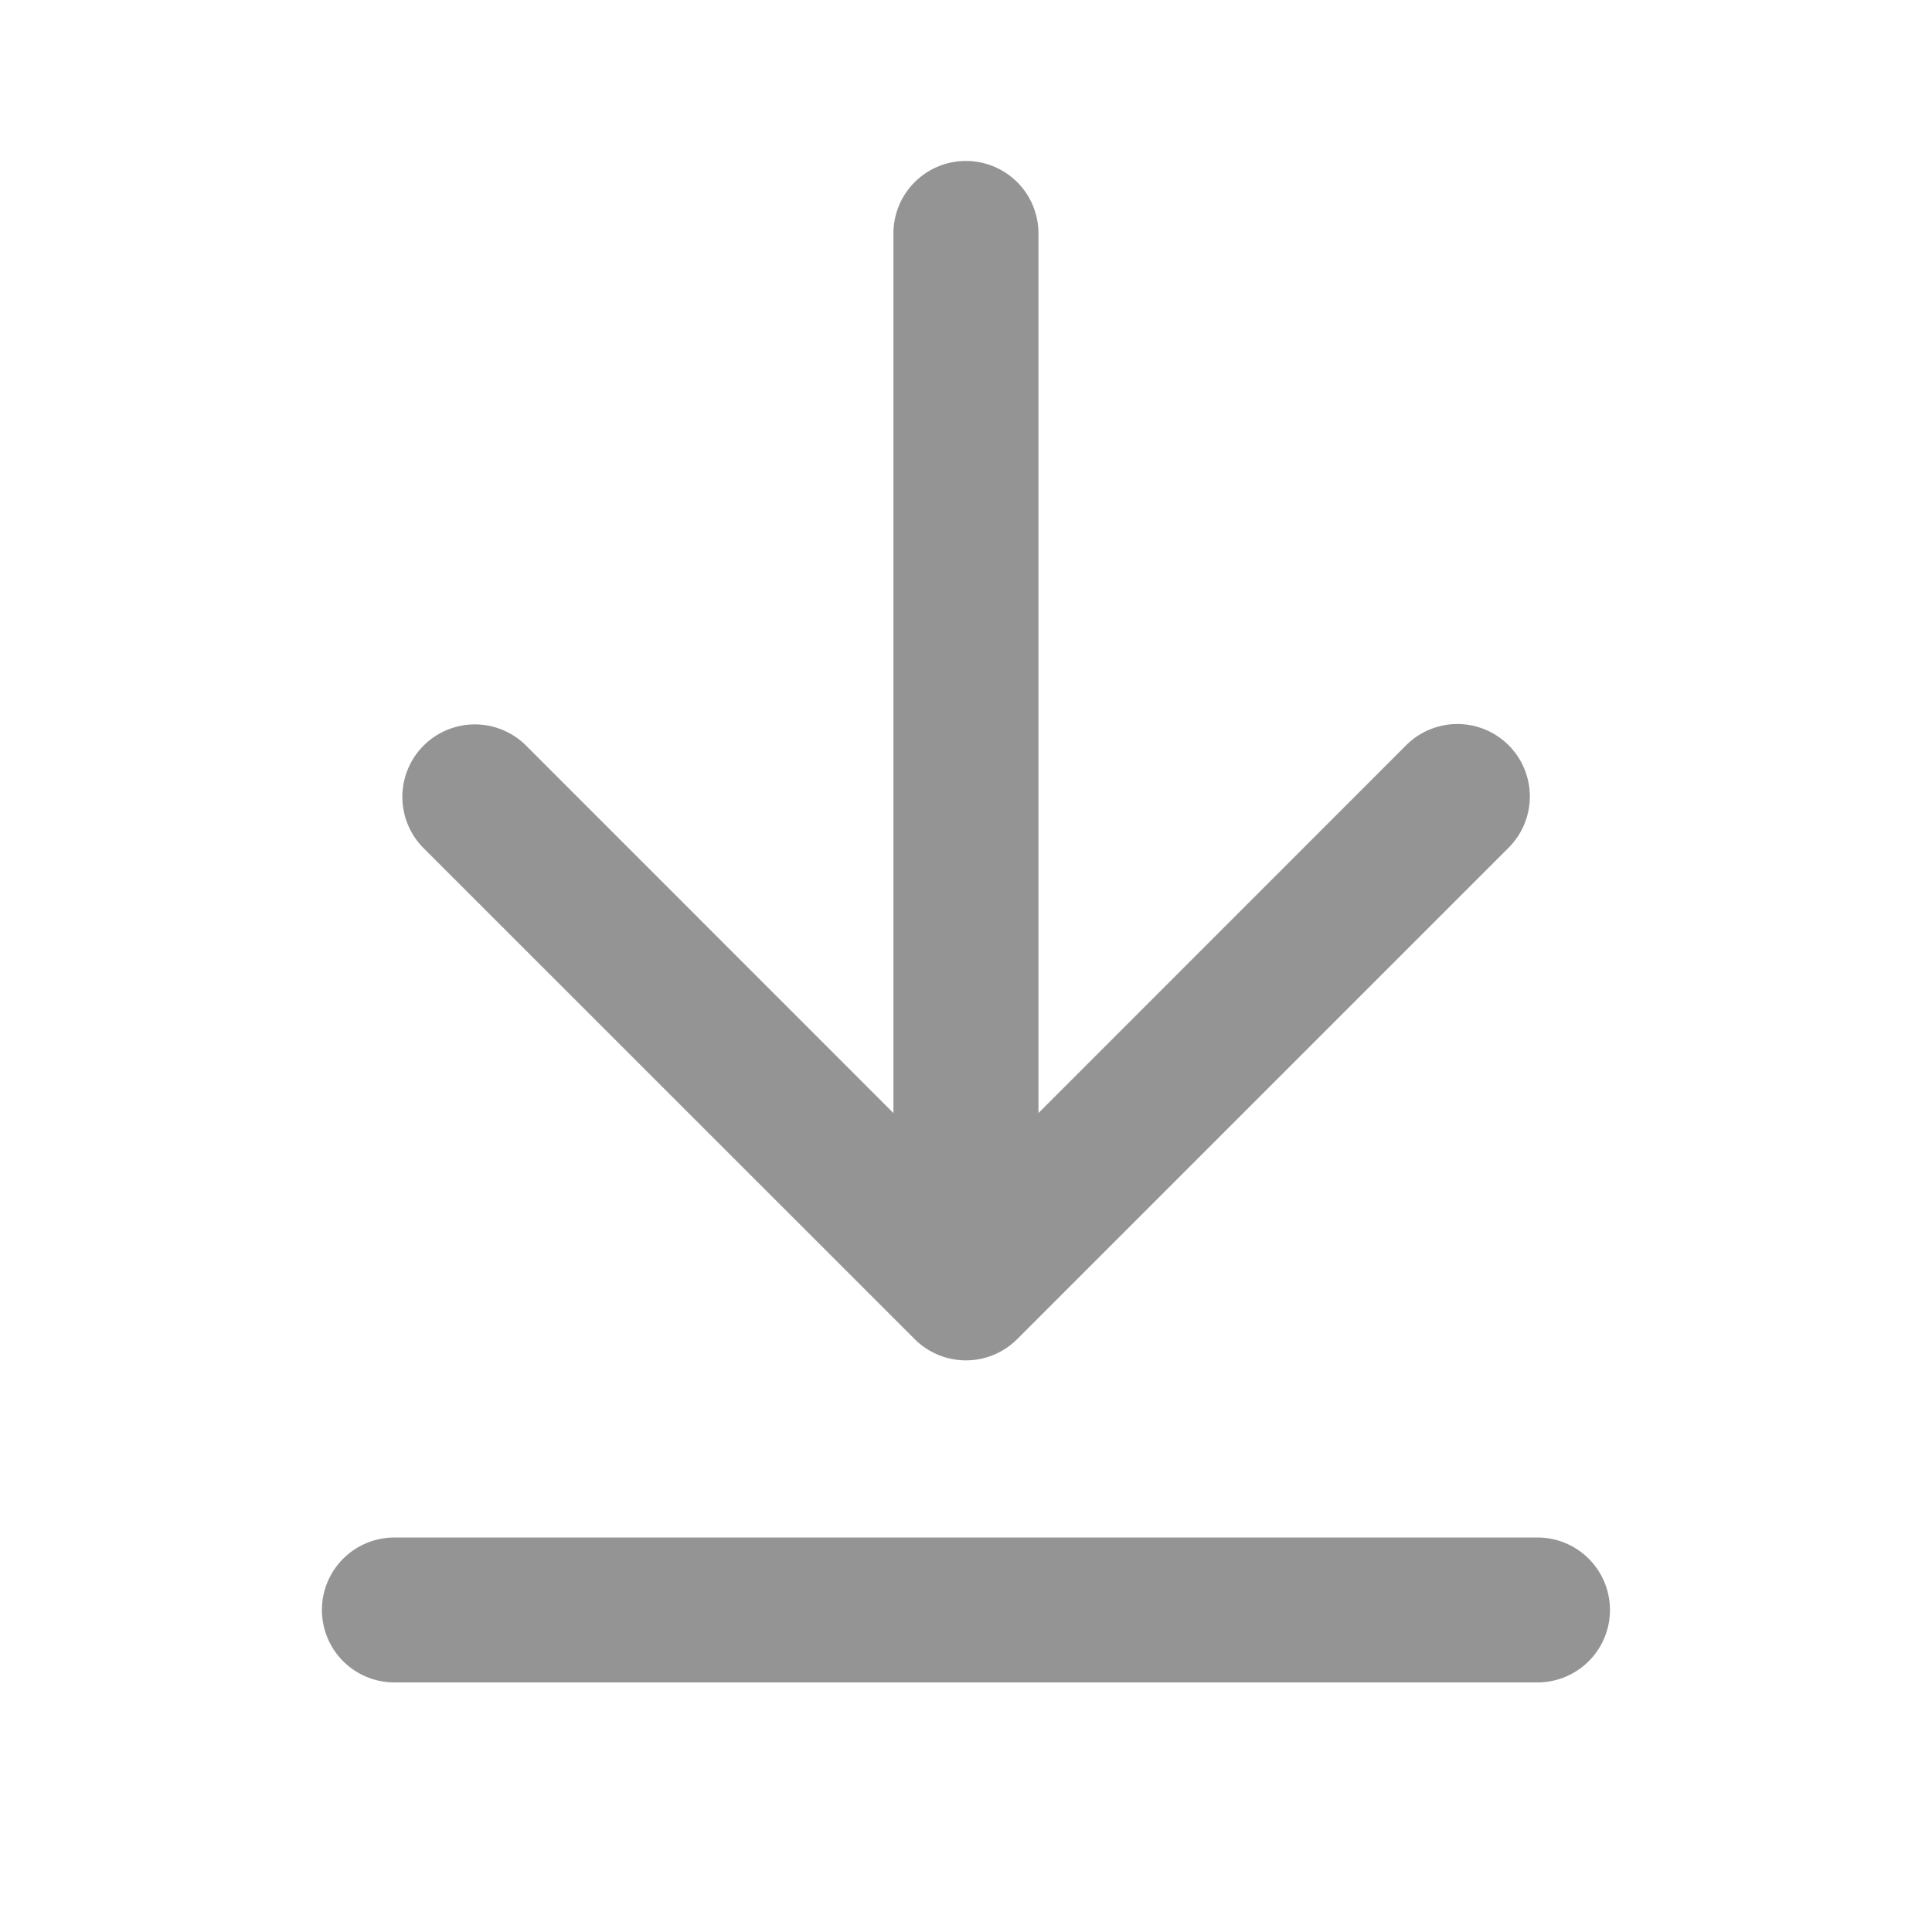 <svg width="16" height="16" fill="none" xmlns="http://www.w3.org/2000/svg"><path fill-rule="evenodd" clip-rule="evenodd" d="M8 1.333a.6.6 0 0 1 .6.6v7.285l3.042-3.043a.6.6 0 1 1 .848.849L8.424 11.09a.6.6 0 0 1-.849 0L3.508 7.024a.6.6 0 0 1 .849-.849l3.042 3.043V1.933a.6.6 0 0 1 .6-.6zm-5.334 12a.6.6 0 0 1 .6-.6h9.467a.6.6 0 1 1 0 1.2H3.266a.6.6 0 0 1-.6-.6z" fill="#949494"/></svg>
